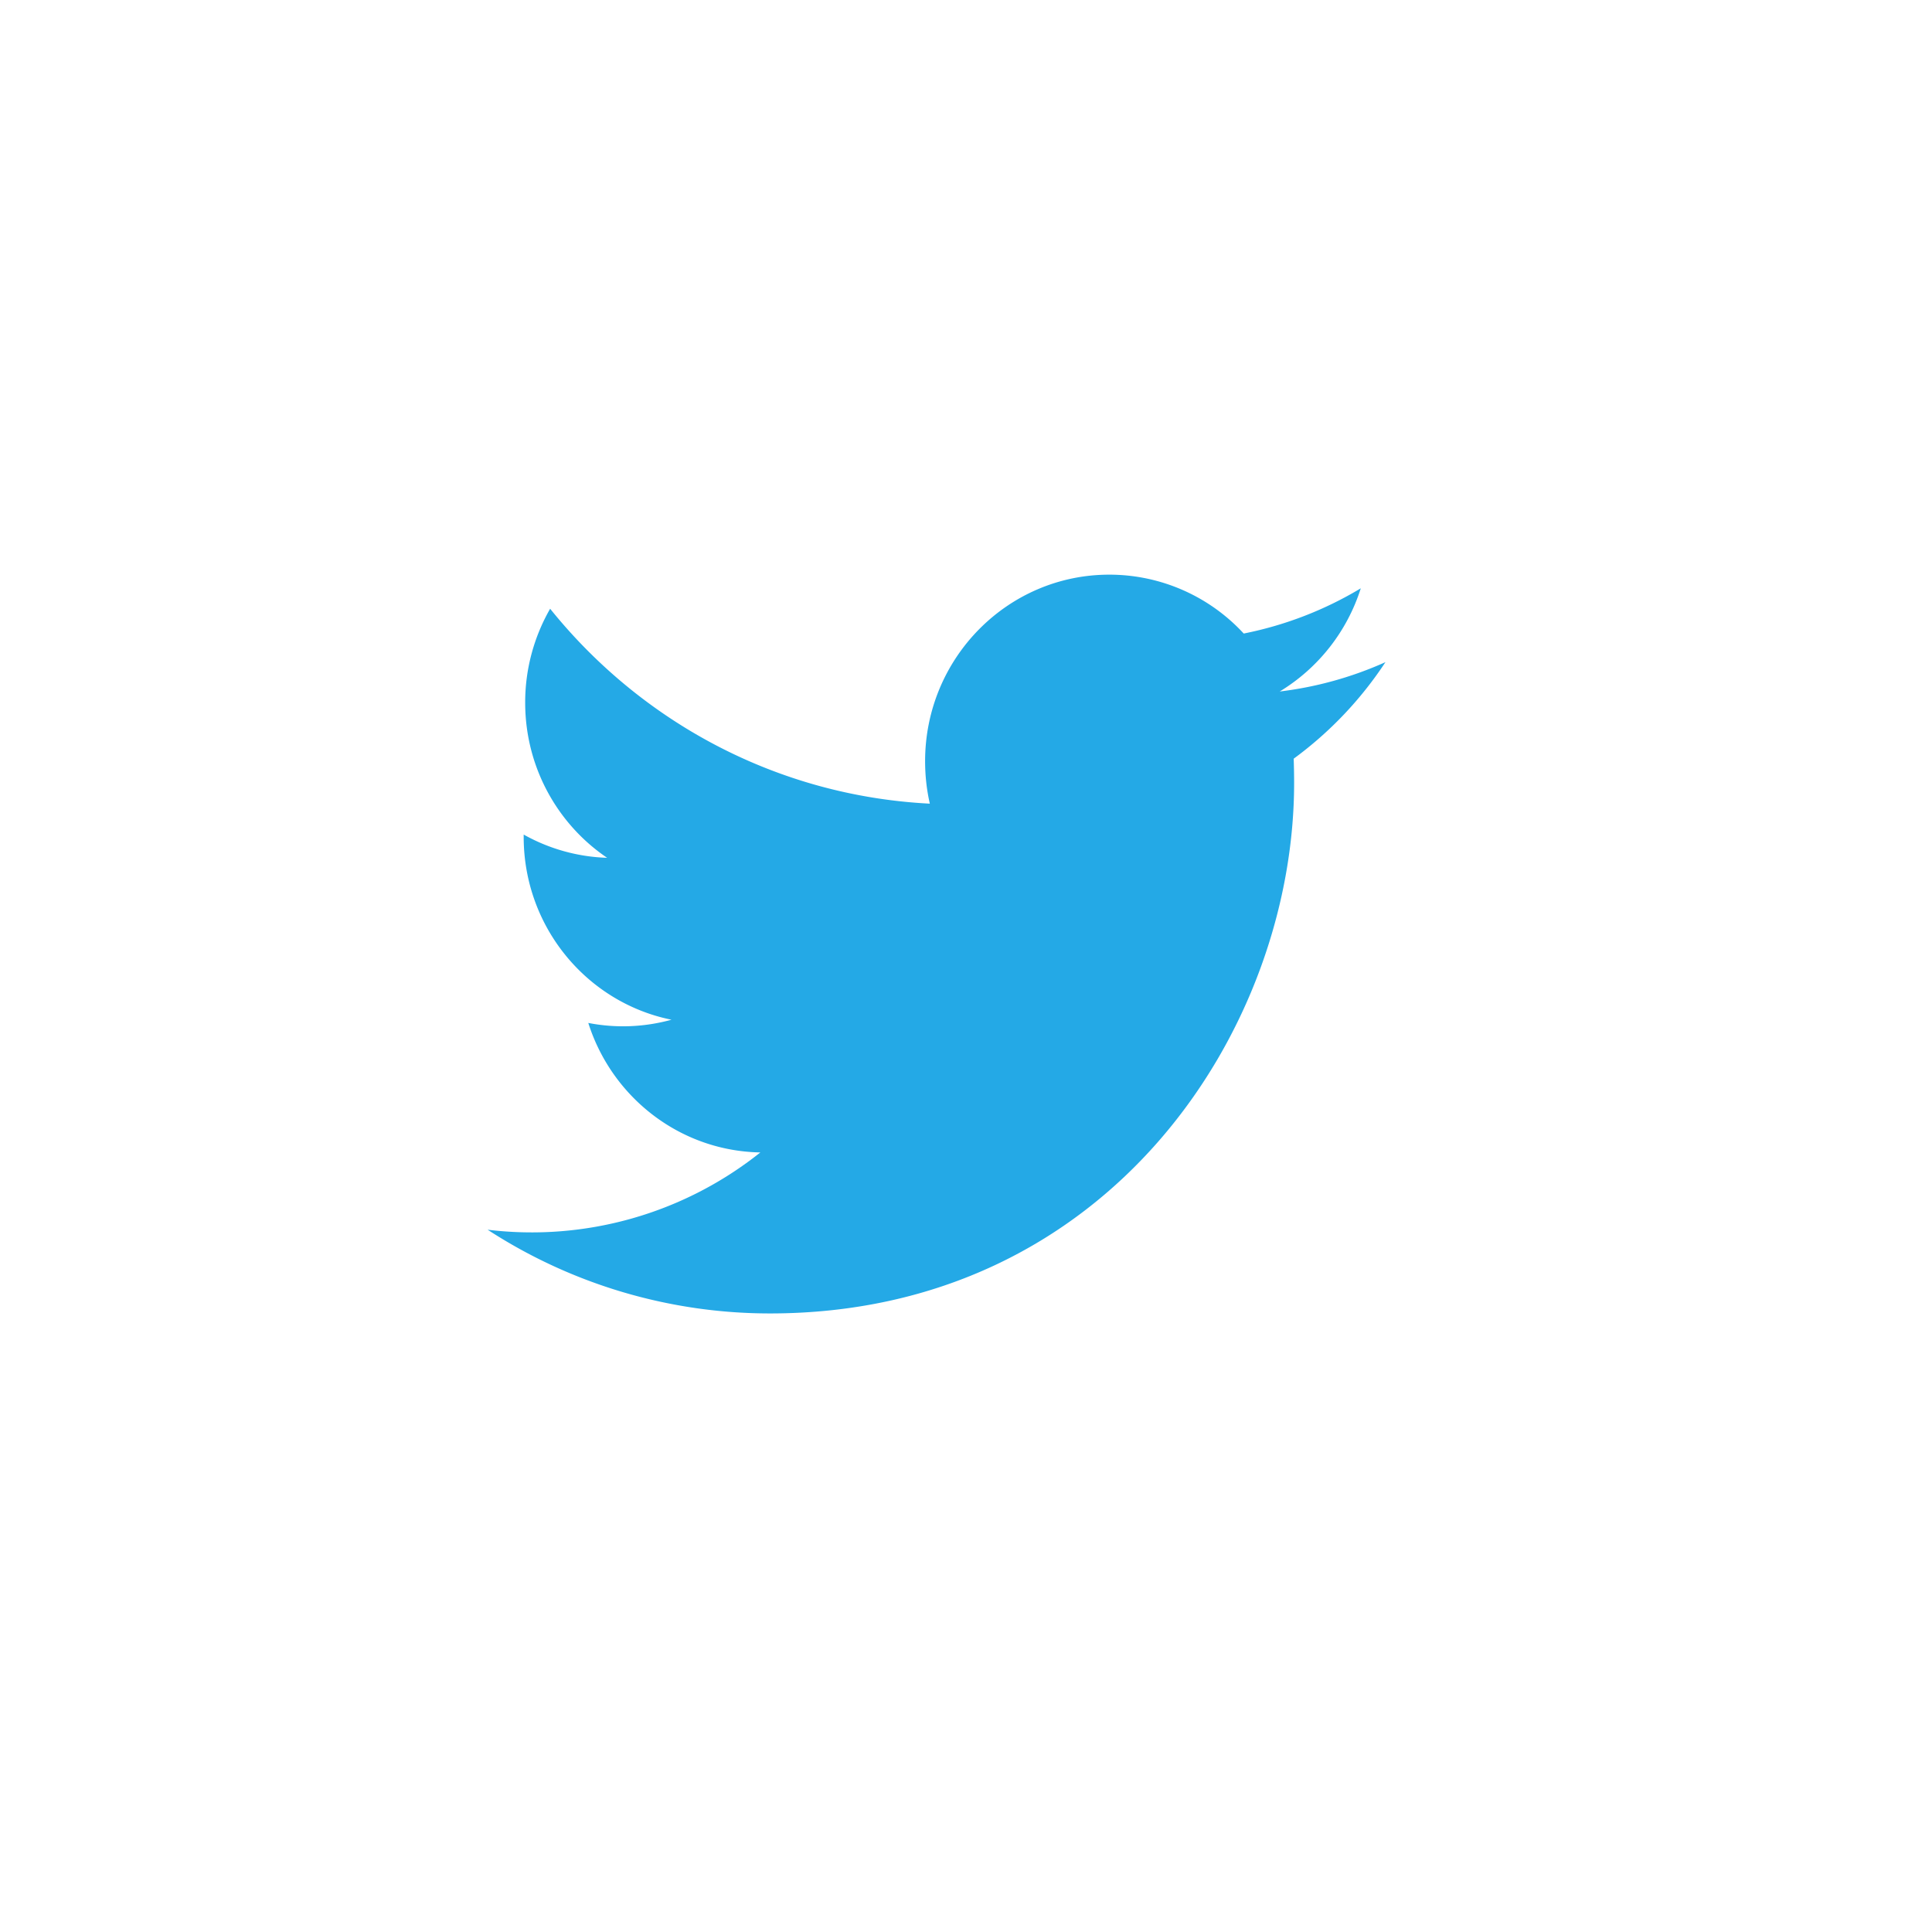 <svg xmlns="http://www.w3.org/2000/svg" width="36" height="36" viewBox="0 0 36 36">
    <path fill="#24A9E6" fill-rule="evenodd" d="M25.355 10.963a6.8 6.8 0 0 1-2.18.842 3.405 3.405 0 0 0-2.506-1.097c-1.894 0-3.431 1.557-3.431 3.476 0 .272.03.536.088.791-2.852-.145-5.381-1.527-7.075-3.632a3.503 3.503 0 0 0-.465 1.749c0 1.205.606 2.269 1.527 2.892a3.397 3.397 0 0 1-1.555-.433v.042c0 1.685 1.183 3.09 2.754 3.408a3.386 3.386 0 0 1-1.55.06c.437 1.381 1.704 2.386 3.206 2.413a6.83 6.83 0 0 1-5.082 1.44 9.642 9.642 0 0 0 5.262 1.56c6.314 0 9.766-5.294 9.766-9.887 0-.151-.003-.302-.008-.45a6.997 6.997 0 0 0 1.71-1.799 6.79 6.79 0 0 1-1.97.547 3.477 3.477 0 0 0 1.51-1.922"/>
</svg>
